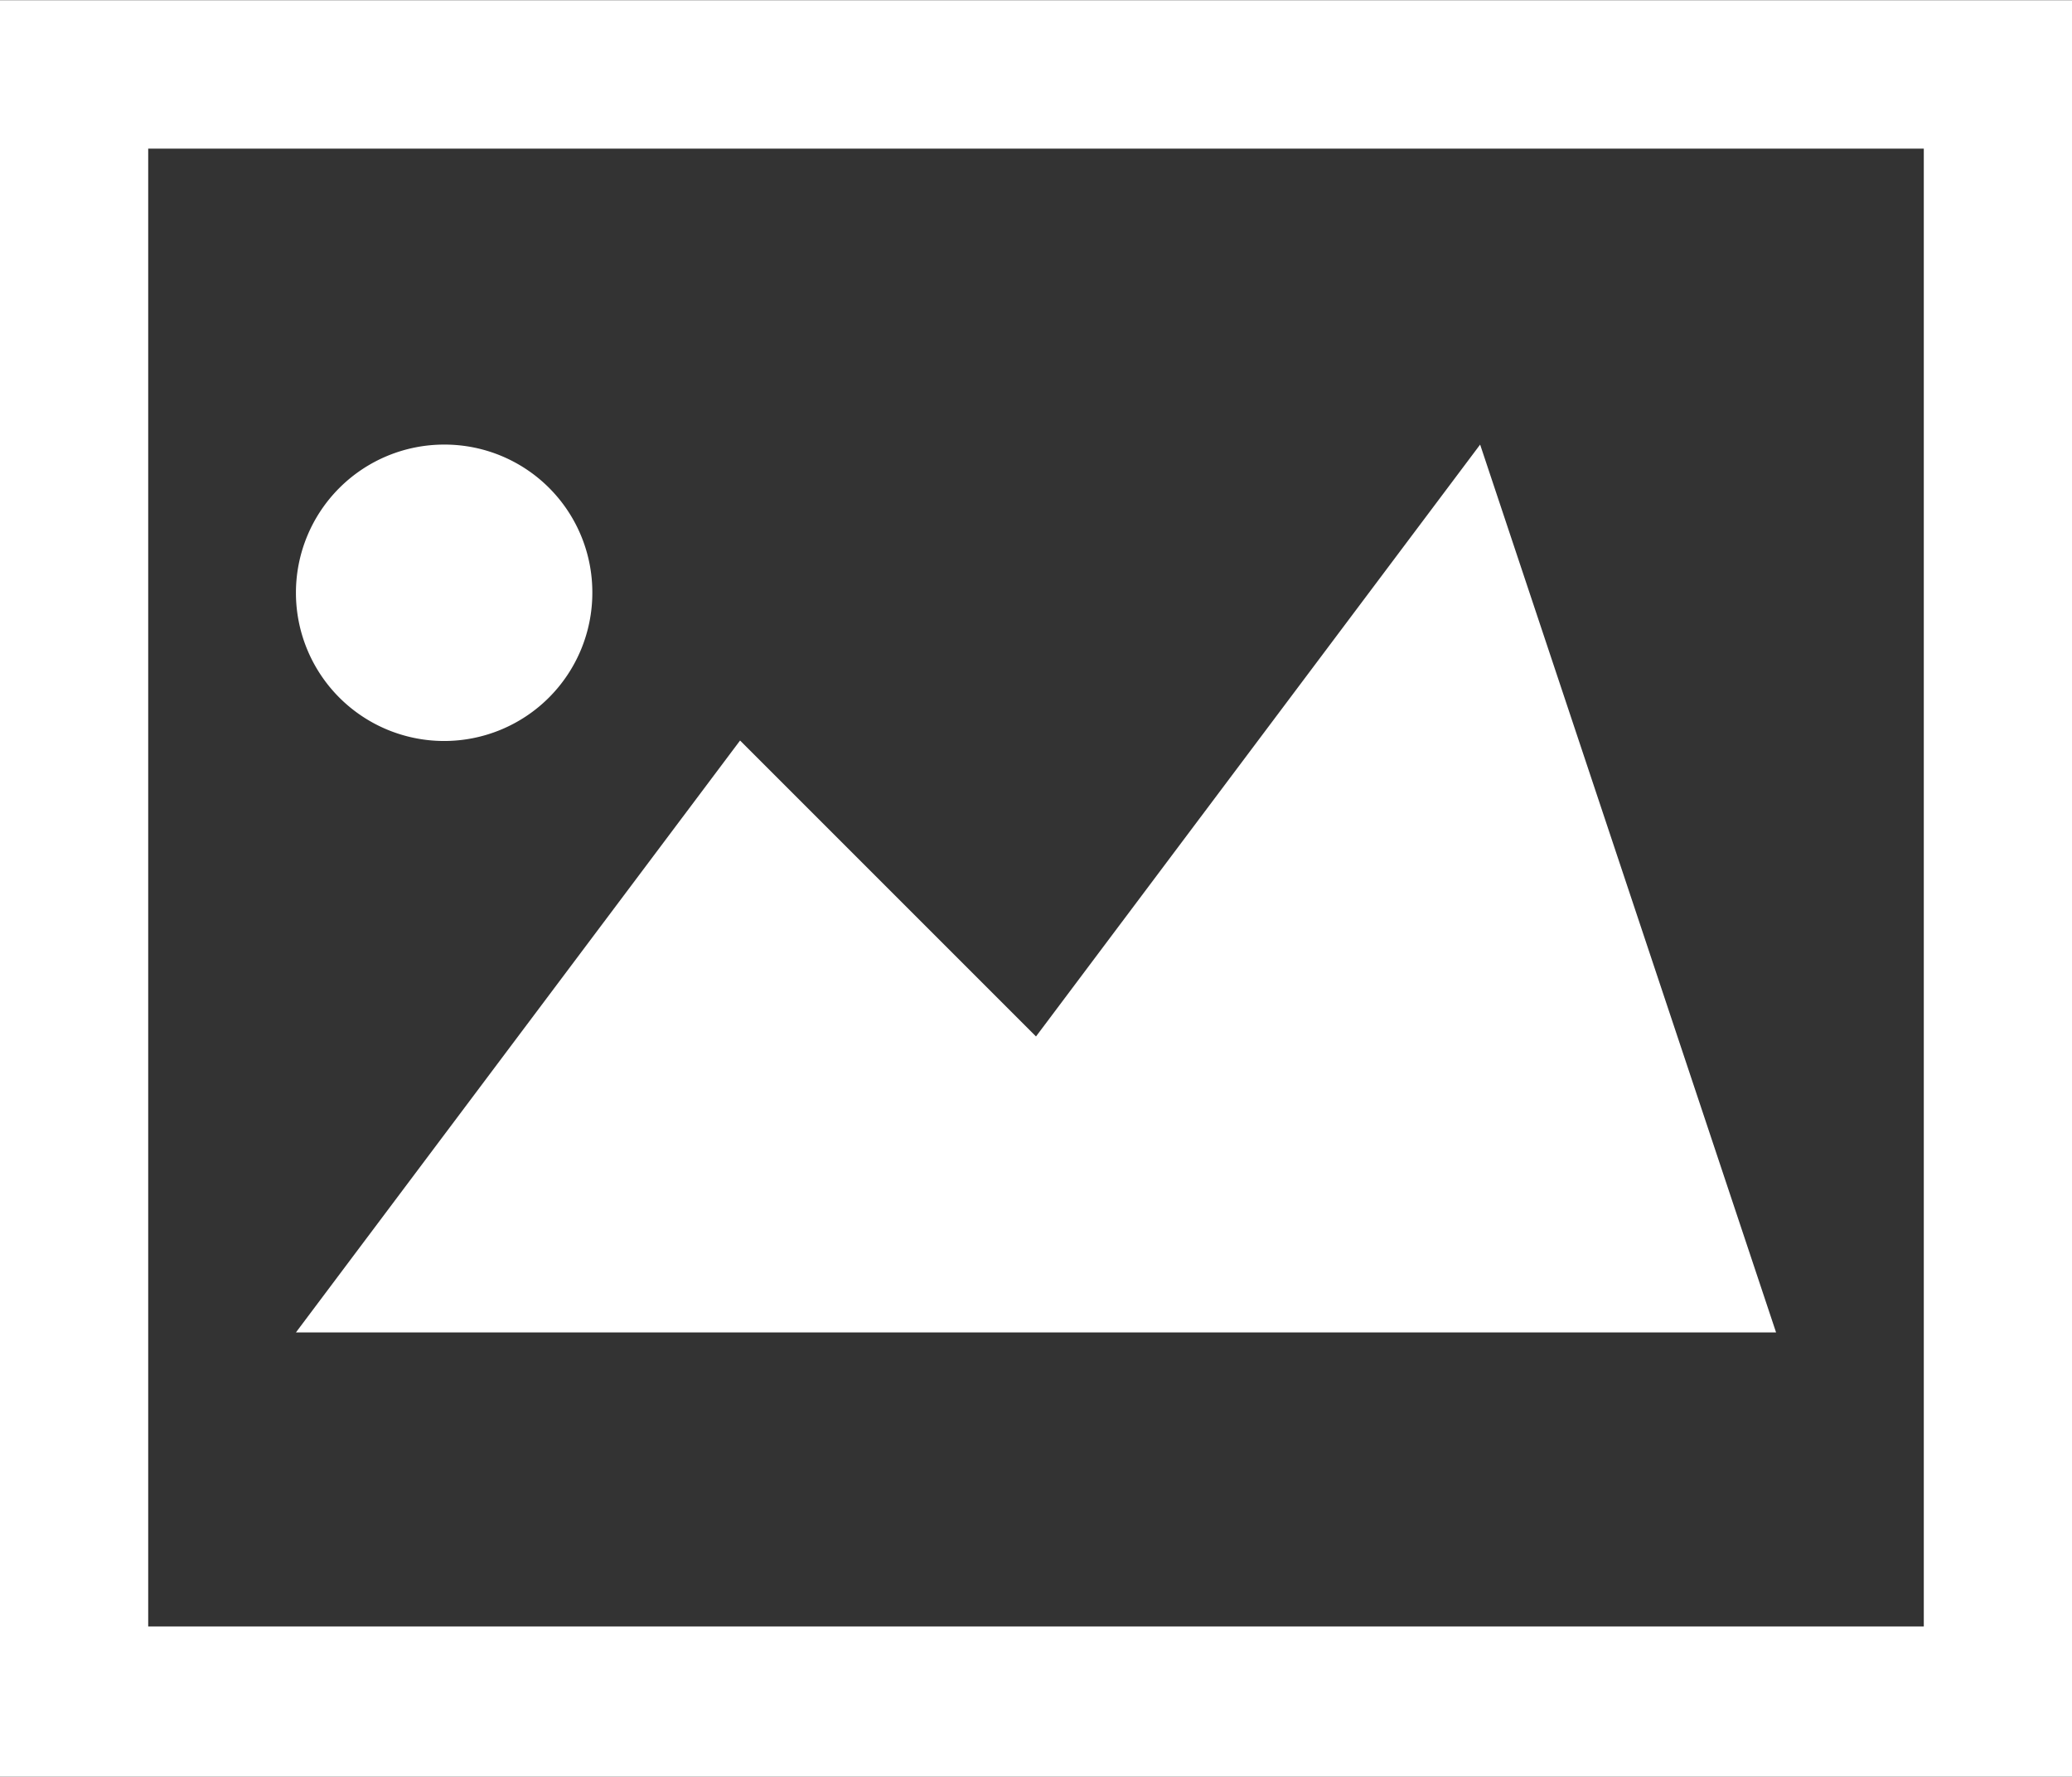 <svg xmlns="http://www.w3.org/2000/svg" width="15.73mm" height="13.49mm" viewBox="0 0 44.6 38.23"><rect x="0" y="0" width="44.6" height="38.23" fill="#333333" stroke="none"/><title>homepage-new-estates-img</title><path d="M41.41,3.19V35H3.19V3.19H41.41M44.6,0H0V38.23H44.6V0ZM6.37,28.67H38.23L31.86,9.56,22.3,22.3l-6.37-6.37ZM9.56,9.56a3.19,3.19,0,1,0,3.19,3.19A3.18,3.18,0,0,0,9.56,9.56h0Z" fill="#fff"/></svg>